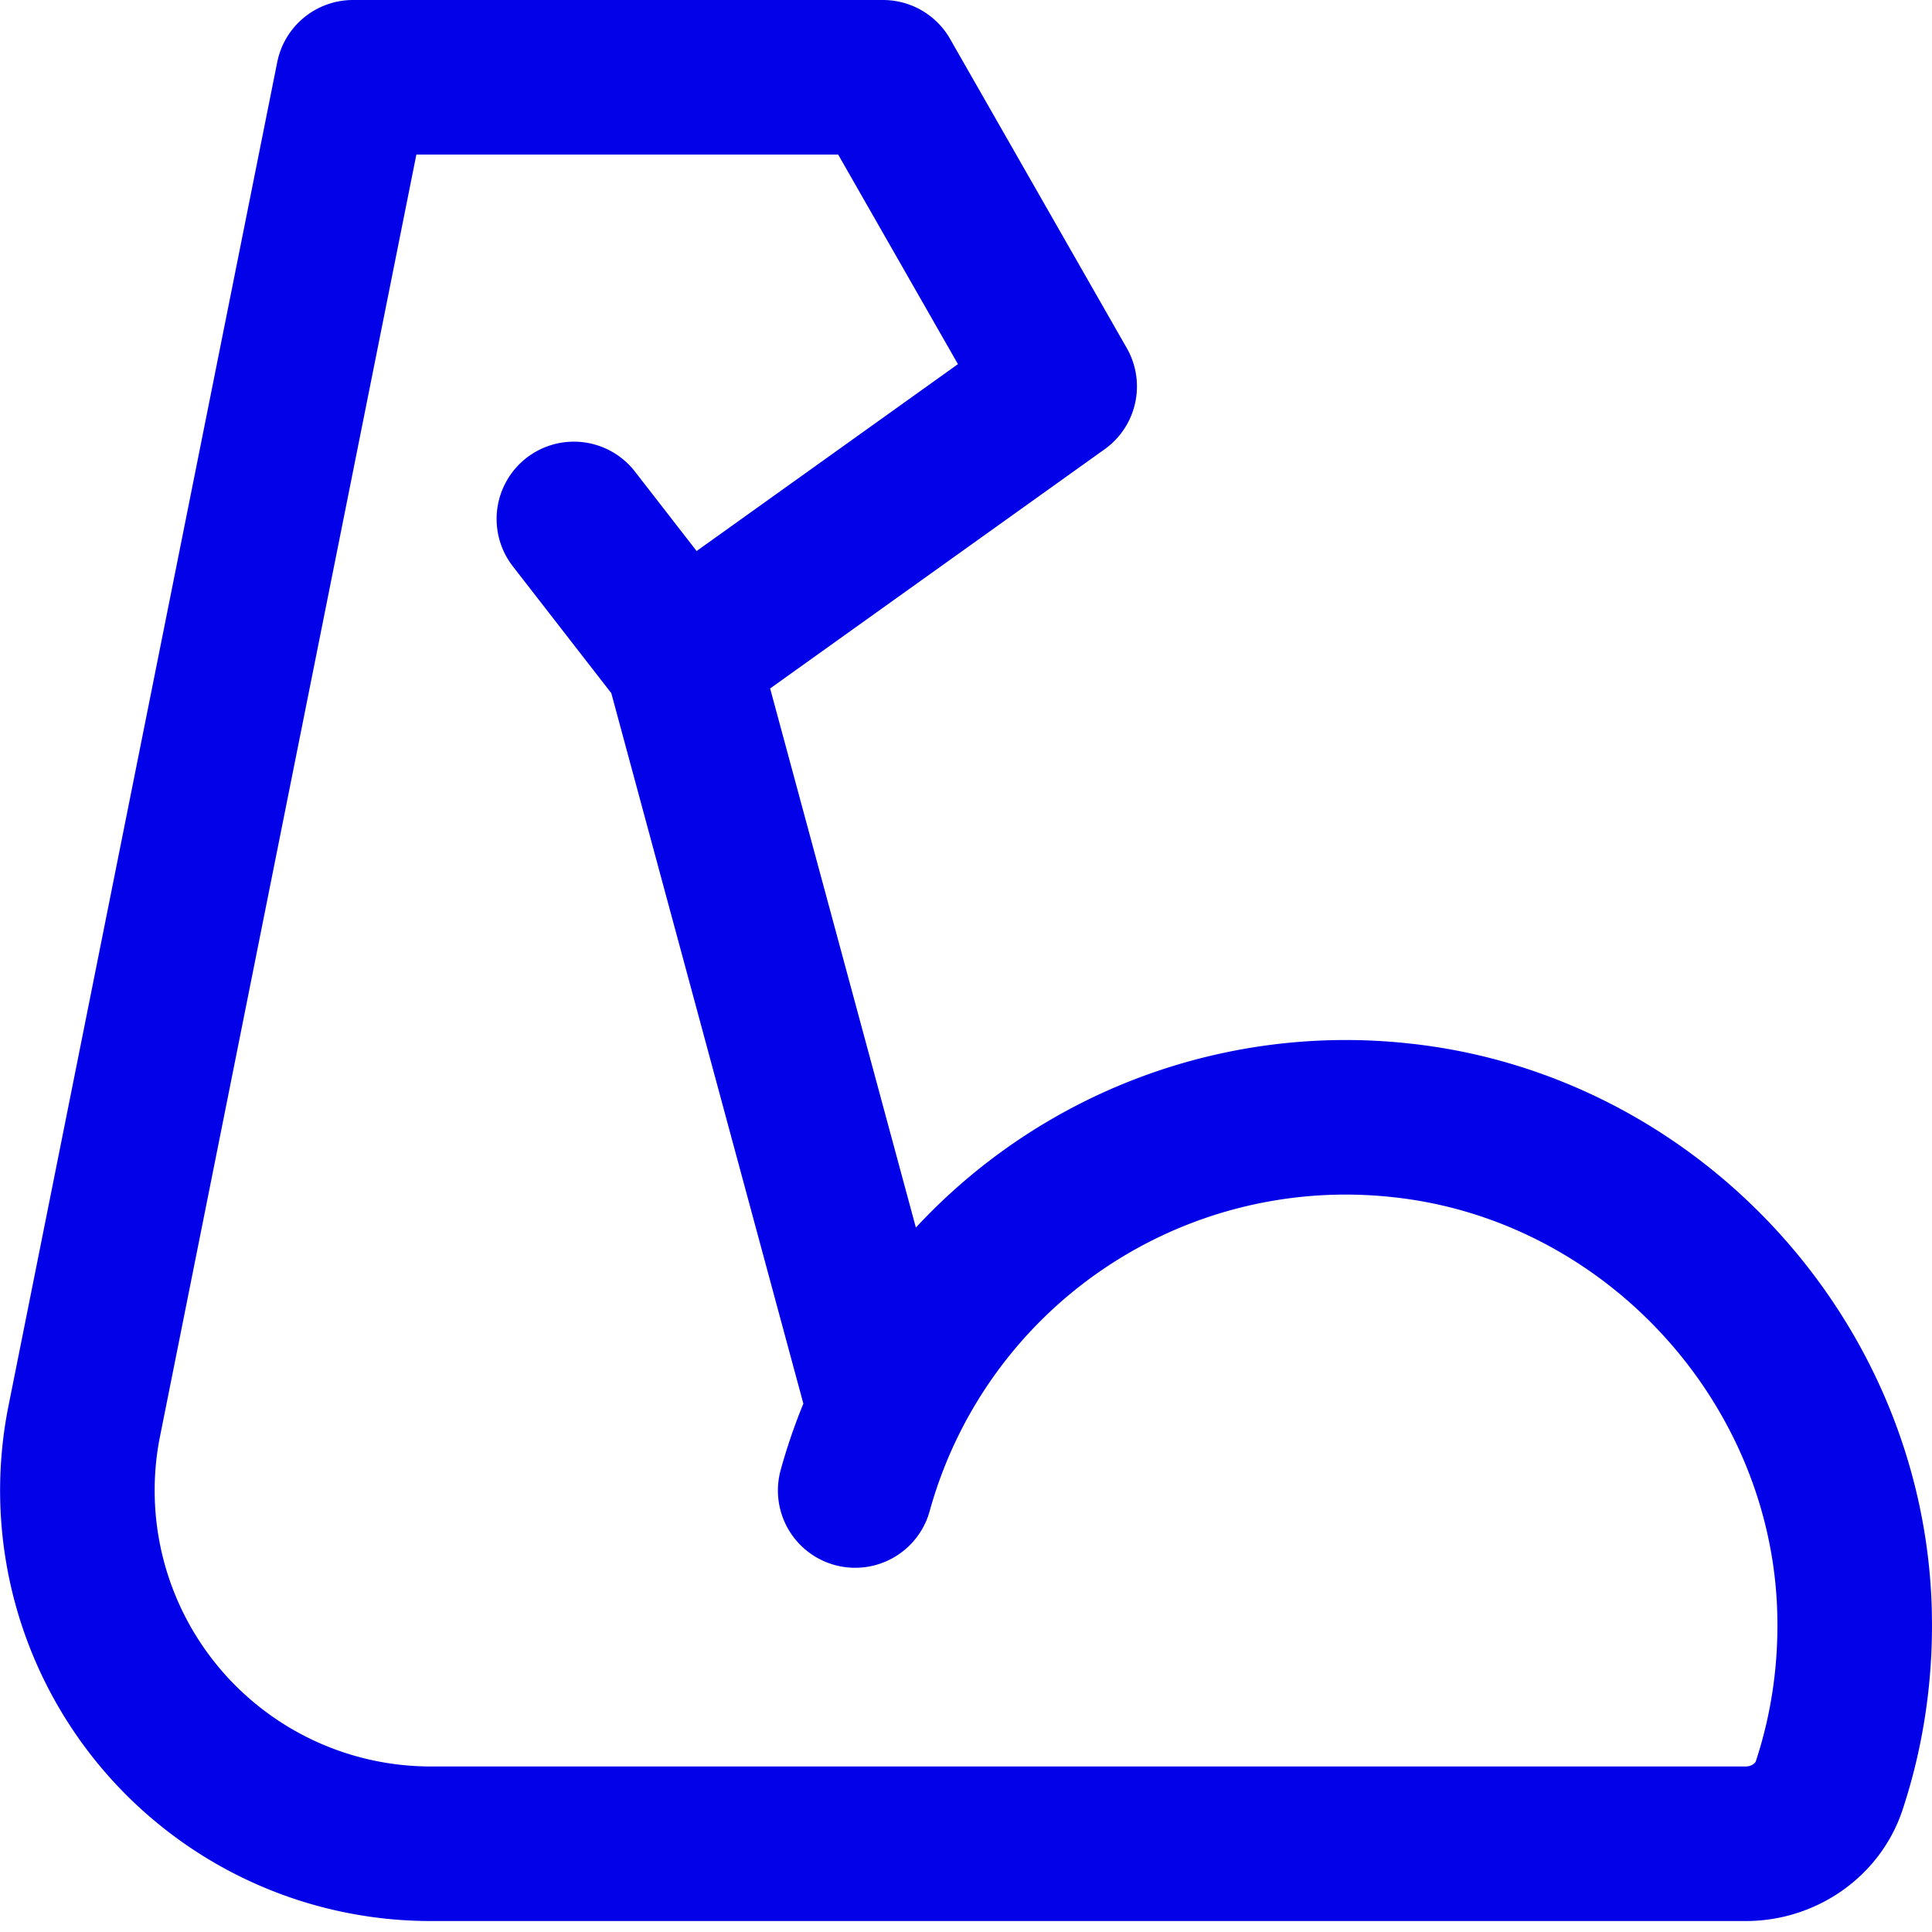 <svg width="25" height="25" viewBox="0 0 25 25" fill="none" xmlns="http://www.w3.org/2000/svg">
    <path d="M11.066 19.287a6.585 6.585 0 0 1 7.063-4.79c3.177.338 5.703 3.018 5.863 6.207.04.84-.074 1.646-.32 2.394-.148.457-.594.76-1.08.76H5.572A4.572 4.572 0 0 1 1.09 18.39L4.568 1h6.858l2.286 4-4.898 3.503-1.388-1.788M8.82 8.503l2.606 9.64" stroke="#0301E8" stroke-width="2" stroke-miterlimit="2" stroke-linecap="round" stroke-linejoin="round"/>
</svg>
